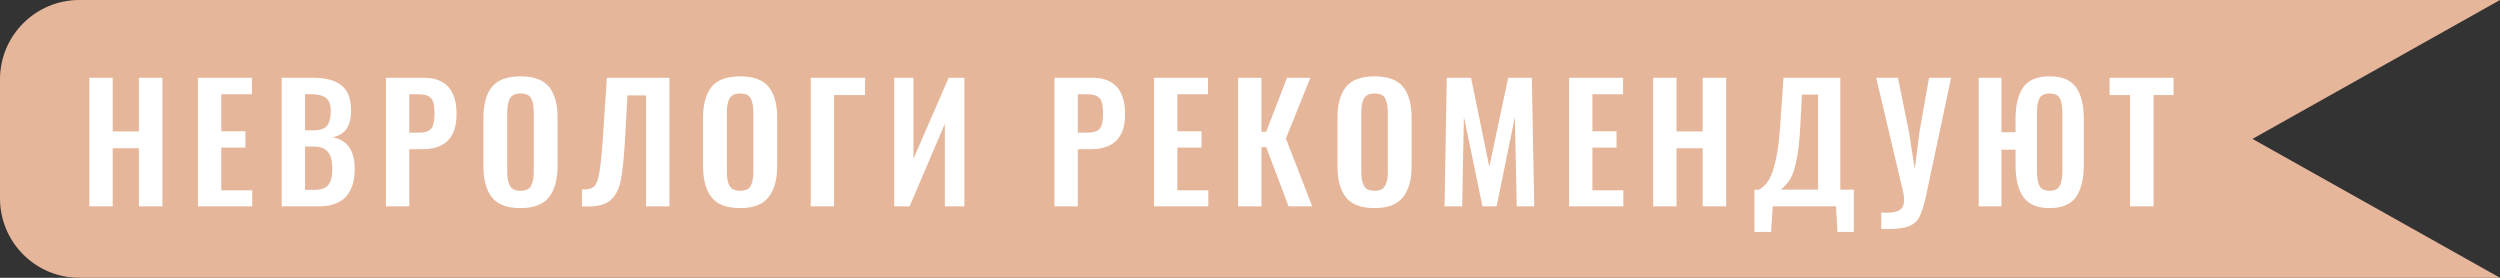 <?xml version="1.0" encoding="UTF-8"?> <svg xmlns="http://www.w3.org/2000/svg" width="315" height="35" viewBox="0 0 315 35" fill="none"><rect x="0" y="0" width="315" height="35" fill="#333333" stroke="none"/> <path d="M0 10C0 4.477 4.477 0 10 0H315L283.812 17.5L315 35H10C4.477 35 0 30.523 0 25V10Z" fill="#E6B69A"></path> <path d="M11.26 9.8H14.2V16.56H17.5V9.8H20.46V26H17.5V18.68H14.2V26H11.26V9.8ZM24.939 9.8H31.739V11.88H27.879V16.54H30.919V18.6H27.879V23.98H31.779V26H24.939V9.8ZM35.493 9.8H39.493C41.027 9.8 42.2 10.113 43.013 10.74C43.827 11.367 44.233 12.44 44.233 13.96C44.233 14.947 44.033 15.72 43.633 16.28C43.233 16.827 42.653 17.16 41.893 17.28C43.76 17.64 44.693 18.973 44.693 21.28C44.693 22.84 44.313 24.02 43.553 24.82C42.793 25.607 41.667 26 40.173 26H35.493V9.8ZM39.453 16.42C40.307 16.42 40.887 16.233 41.193 15.86C41.513 15.473 41.673 14.853 41.673 14C41.673 13.173 41.467 12.613 41.053 12.32C40.653 12.013 39.98 11.86 39.033 11.86H38.433V16.42H39.453ZM39.573 23.92C40.44 23.92 41.04 23.713 41.373 23.3C41.707 22.887 41.873 22.207 41.873 21.26C41.873 20.287 41.687 19.58 41.313 19.14C40.953 18.687 40.34 18.46 39.473 18.46H38.433V23.92H39.573ZM48.626 9.8H53.386C56.146 9.8 57.526 11.333 57.526 14.4C57.526 17.333 56.08 18.8 53.186 18.8H51.566V26H48.626V9.8ZM52.706 16.72C53.506 16.72 54.046 16.553 54.326 16.22C54.606 15.873 54.746 15.26 54.746 14.38C54.746 13.74 54.7 13.253 54.606 12.92C54.513 12.573 54.32 12.313 54.026 12.14C53.746 11.967 53.306 11.88 52.706 11.88H51.566V16.72H52.706ZM65.593 26.22C63.913 26.22 62.713 25.773 61.993 24.88C61.273 23.973 60.913 22.653 60.913 20.92V14.84C60.913 13.12 61.273 11.82 61.993 10.94C62.713 10.06 63.913 9.62 65.593 9.62C67.26 9.62 68.453 10.06 69.173 10.94C69.893 11.82 70.253 13.12 70.253 14.84V20.92C70.253 22.64 69.886 23.953 69.153 24.86C68.433 25.767 67.246 26.22 65.593 26.22ZM65.593 24.04C66.246 24.04 66.686 23.833 66.913 23.42C67.14 23.007 67.253 22.407 67.253 21.62V14.16C67.253 13.373 67.14 12.78 66.913 12.38C66.7 11.98 66.26 11.78 65.593 11.78C64.927 11.78 64.48 11.987 64.253 12.4C64.026 12.8 63.913 13.387 63.913 14.16V21.62C63.913 22.407 64.026 23.007 64.253 23.42C64.48 23.833 64.927 24.04 65.593 24.04ZM73.323 23.88C74.003 23.893 74.489 23.787 74.783 23.56C75.089 23.32 75.323 22.787 75.483 21.96C75.643 21.133 75.796 19.713 75.943 17.7L76.463 9.8H84.343V26H81.403V12.02H79.063L78.723 18.06C78.589 20.22 78.409 21.827 78.183 22.88C77.956 23.92 77.529 24.707 76.903 25.24C76.289 25.76 75.336 26.02 74.043 26.02C73.736 26.02 73.496 26.013 73.323 26V23.88ZM93.265 26.22C91.585 26.22 90.385 25.773 89.665 24.88C88.945 23.973 88.585 22.653 88.585 20.92V14.84C88.585 13.12 88.945 11.82 89.665 10.94C90.385 10.06 91.585 9.62 93.265 9.62C94.932 9.62 96.125 10.06 96.845 10.94C97.565 11.82 97.925 13.12 97.925 14.84V20.92C97.925 22.64 97.558 23.953 96.825 24.86C96.105 25.767 94.918 26.22 93.265 26.22ZM93.265 24.04C93.918 24.04 94.358 23.833 94.585 23.42C94.812 23.007 94.925 22.407 94.925 21.62V14.16C94.925 13.373 94.812 12.78 94.585 12.38C94.372 11.98 93.932 11.78 93.265 11.78C92.598 11.78 92.152 11.987 91.925 12.4C91.698 12.8 91.585 13.387 91.585 14.16V21.62C91.585 22.407 91.698 23.007 91.925 23.42C92.152 23.833 92.598 24.04 93.265 24.04ZM102.155 9.8H108.995V11.98H105.095V26H102.155V9.8ZM112.67 9.8H115.09V20.02L119.53 9.8H121.51V26H119.05V15.6L114.61 26H112.67V9.8ZM132.861 9.8H137.621C140.381 9.8 141.761 11.333 141.761 14.4C141.761 17.333 140.314 18.8 137.421 18.8H135.801V26H132.861V9.8ZM136.941 16.72C137.741 16.72 138.281 16.553 138.561 16.22C138.841 15.873 138.981 15.26 138.981 14.38C138.981 13.74 138.934 13.253 138.841 12.92C138.747 12.573 138.554 12.313 138.261 12.14C137.981 11.967 137.541 11.88 136.941 11.88H135.801V16.72H136.941ZM145.408 9.8H152.208V11.88H148.348V16.54H151.388V18.6H148.348V23.98H152.248V26H145.408V9.8ZM156.002 9.8H158.942V16.6H159.542L162.162 9.8H165.102L162.022 17.46L165.342 26H162.362L159.542 18.54H158.942V26H156.002V9.8ZM173.203 26.22C171.523 26.22 170.323 25.773 169.603 24.88C168.883 23.973 168.523 22.653 168.523 20.92V14.84C168.523 13.12 168.883 11.82 169.603 10.94C170.323 10.06 171.523 9.62 173.203 9.62C174.869 9.62 176.063 10.06 176.783 10.94C177.503 11.82 177.863 13.12 177.863 14.84V20.92C177.863 22.64 177.496 23.953 176.763 24.86C176.043 25.767 174.856 26.22 173.203 26.22ZM173.203 24.04C173.856 24.04 174.296 23.833 174.523 23.42C174.749 23.007 174.863 22.407 174.863 21.62V14.16C174.863 13.373 174.749 12.78 174.523 12.38C174.309 11.98 173.869 11.78 173.203 11.78C172.536 11.78 172.089 11.987 171.863 12.4C171.636 12.8 171.523 13.387 171.523 14.16V21.62C171.523 22.407 171.636 23.007 171.863 23.42C172.089 23.833 172.536 24.04 173.203 24.04ZM182.292 9.8H185.352L187.652 21.02L190.032 9.8H193.012L193.312 26H191.112L190.872 14.74L188.572 26H186.792L184.452 14.7L184.232 26H182.012L182.292 9.8ZM197.704 9.8H204.504V11.88H200.644V16.54H203.684V18.6H200.644V23.98H204.544V26H197.704V9.8ZM208.299 9.8H211.239V16.56H214.539V9.8H217.499V26H214.539V18.68H211.239V26H208.299V9.8ZM221.058 23.9H221.638C222.131 23.633 222.551 23.213 222.898 22.64C223.244 22.053 223.544 21.153 223.798 19.94C224.051 18.727 224.238 17.093 224.358 15.04L224.718 9.8H231.878V23.9H233.578V29.22H231.518L231.338 26H223.358L223.158 29.22H221.058V23.9ZM229.078 23.9V11.92H227.038L226.858 15.5C226.764 17.513 226.598 19.073 226.358 20.18C226.131 21.287 225.871 22.073 225.578 22.54C225.284 23.007 224.891 23.46 224.398 23.9H229.078ZM237.04 26.78C237.214 26.793 237.454 26.8 237.76 26.8C238.534 26.8 239.087 26.673 239.42 26.42C239.754 26.18 239.92 25.773 239.92 25.2C239.92 24.96 239.887 24.653 239.82 24.28L236.4 9.8H239.14L240.52 16.58L241.26 21.3L241.86 16.58L243.06 9.8H245.84L242.7 24.58C242.447 25.78 242.18 26.66 241.9 27.22C241.634 27.793 241.2 28.207 240.6 28.46C240 28.727 239.1 28.86 237.9 28.86C237.527 28.86 237.24 28.853 237.04 28.84V26.78ZM258.259 26.22C256.699 26.22 255.592 25.753 254.939 24.82C254.285 23.887 253.959 22.54 253.959 20.78V18.86H252.179V26H249.319V9.8H252.179V16.66H253.959V14.96C253.959 13.213 254.285 11.887 254.939 10.98C255.592 10.073 256.699 9.62 258.259 9.62C259.819 9.62 260.925 10.08 261.579 11C262.232 11.907 262.559 13.227 262.559 14.96V20.78C262.559 22.527 262.232 23.873 261.579 24.82C260.925 25.753 259.819 26.22 258.259 26.22ZM258.259 24.04C258.885 24.04 259.305 23.833 259.519 23.42C259.745 22.993 259.859 22.393 259.859 21.62V14.16C259.859 13.373 259.752 12.78 259.539 12.38C259.325 11.98 258.899 11.78 258.259 11.78C257.619 11.78 257.192 11.98 256.979 12.38C256.765 12.78 256.659 13.373 256.659 14.16V21.62C256.659 22.393 256.765 22.993 256.979 23.42C257.205 23.833 257.632 24.04 258.259 24.04ZM268.387 11.98H265.807V9.8H273.867V11.98H271.347V26H268.387V11.98Z" fill="white"></path> </svg> 